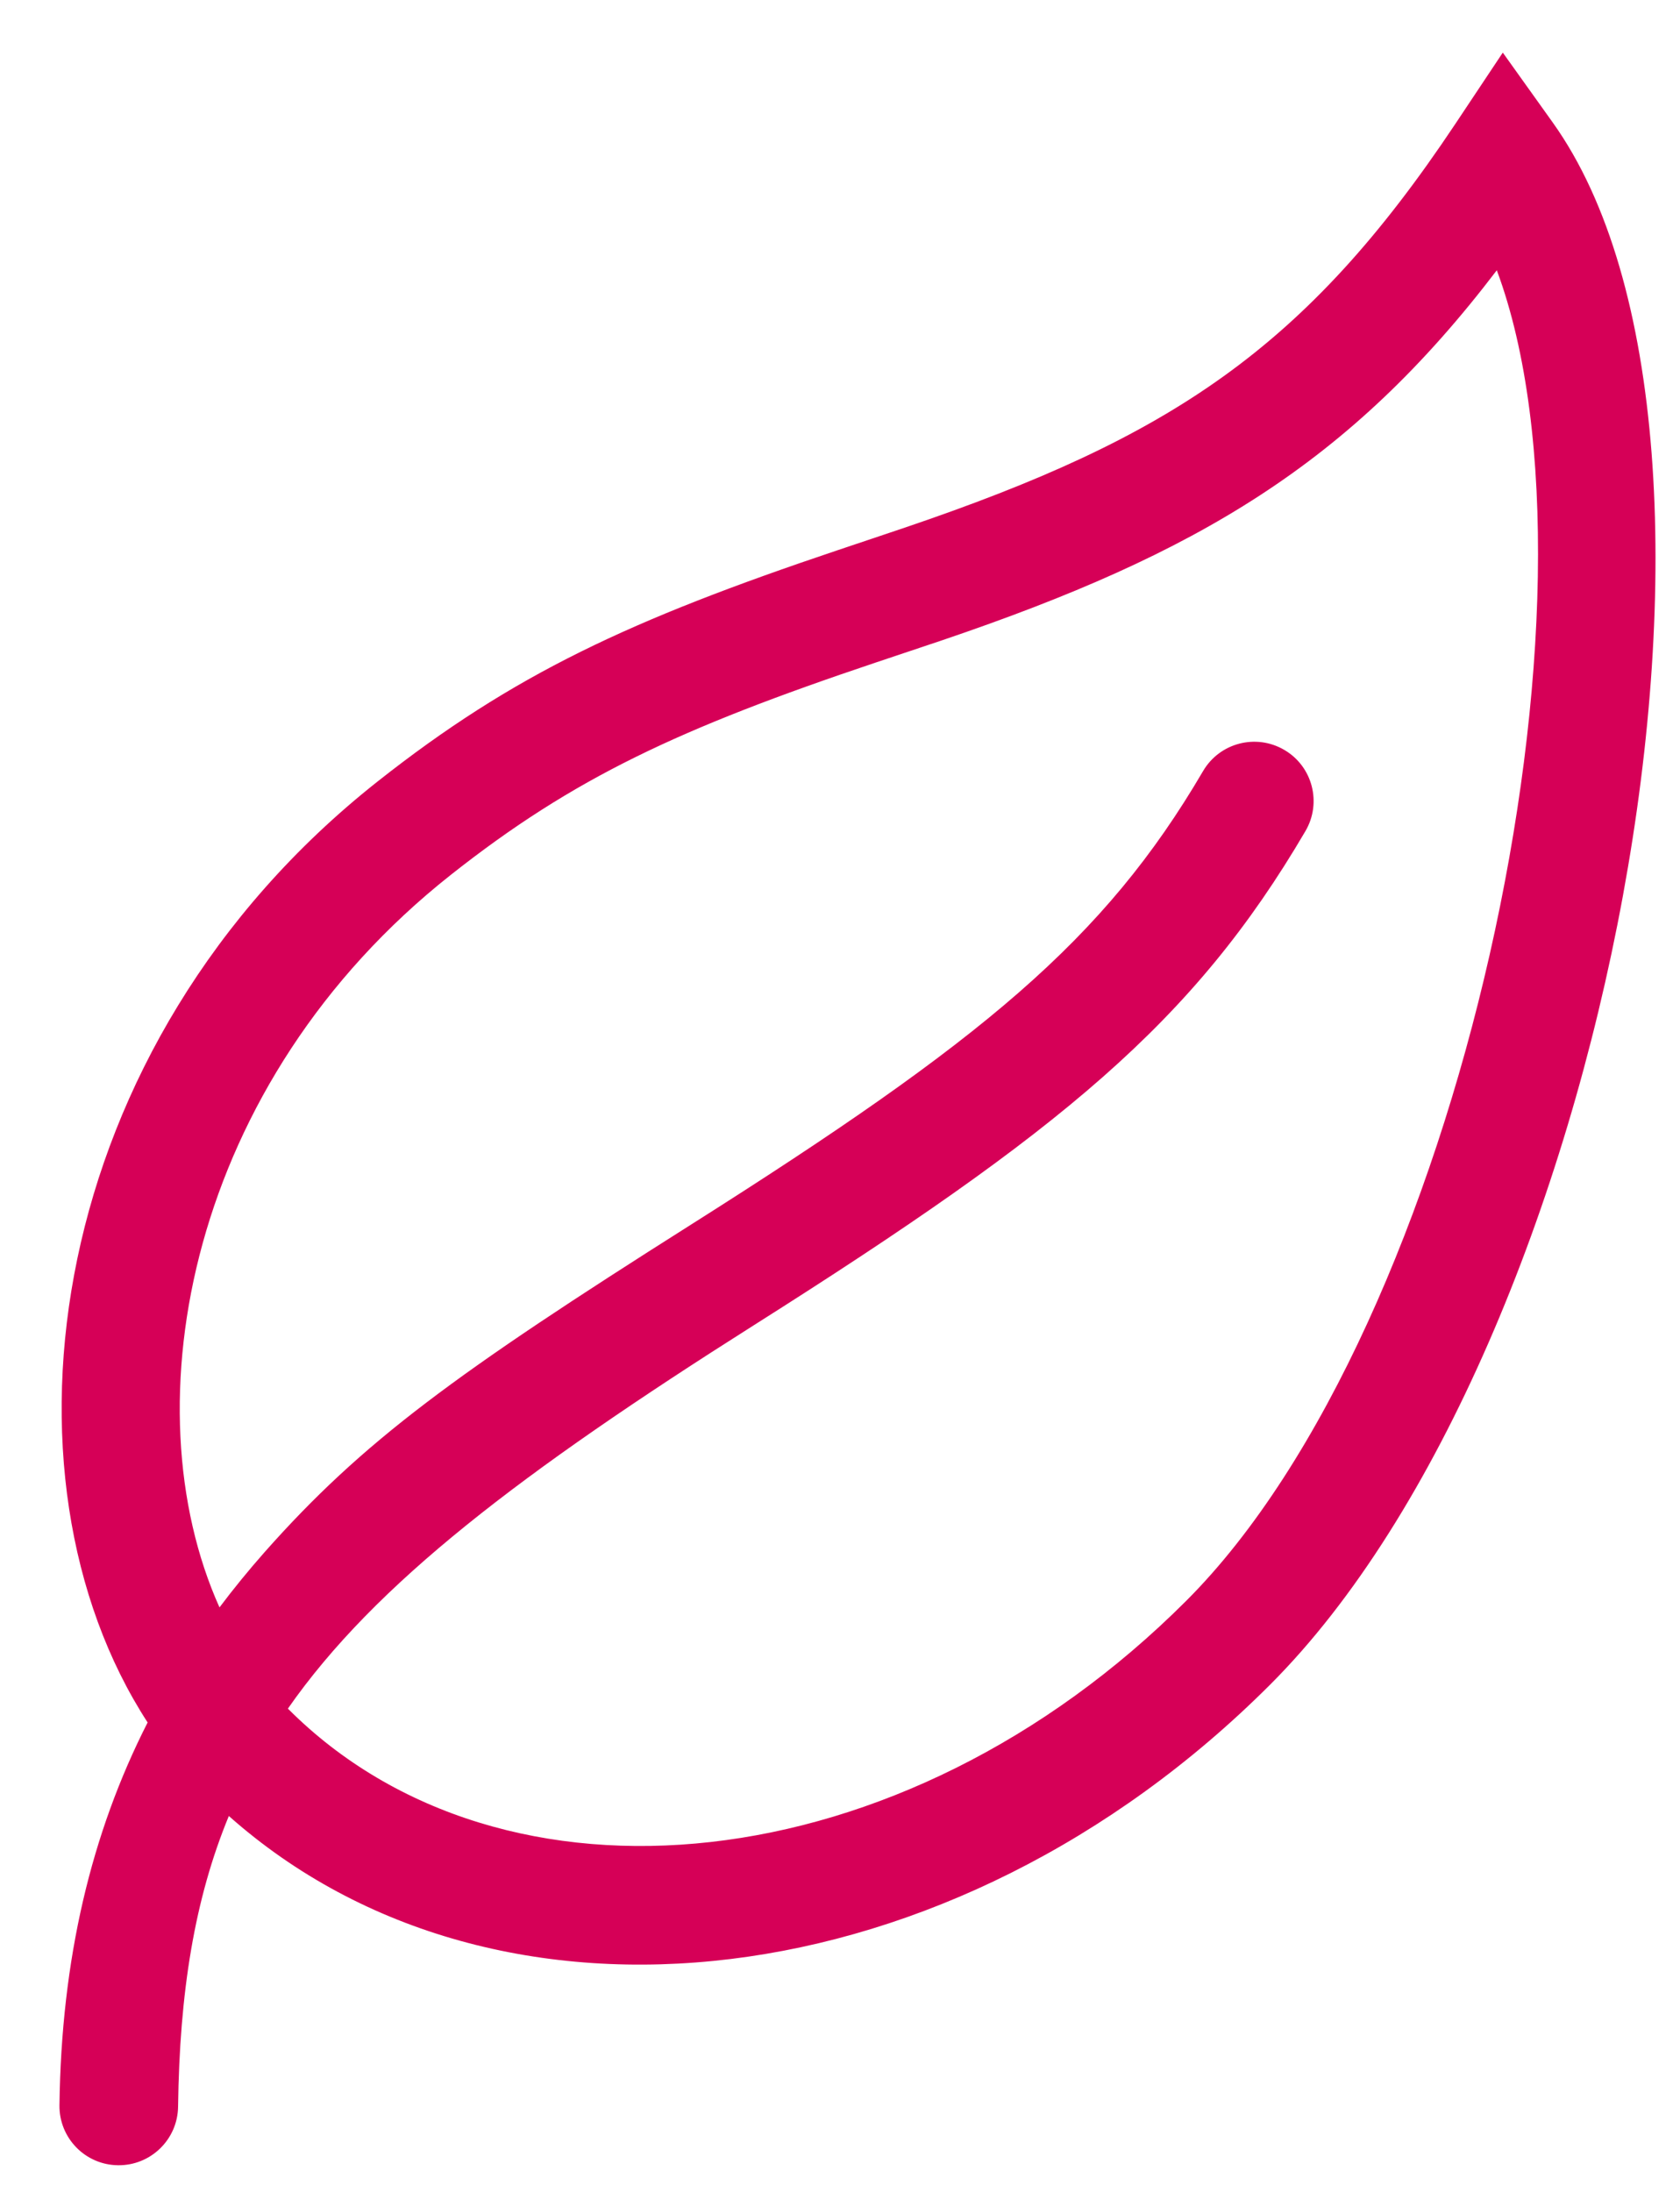 <?xml version="1.0" encoding="UTF-8"?> <svg xmlns="http://www.w3.org/2000/svg" width="23" height="30" viewBox="0 0 23 30" fill="none"><path d="M3.133 24.855C2.663 25.992 2.458 27.268 2.438 28.834C2.432 29.282 2.064 29.641 1.615 29.635C1.167 29.63 0.808 29.262 0.814 28.813C0.84 26.813 1.247 25.094 2.021 23.575C-0.17 20.202 0.598 14.308 5.167 10.698C7.028 9.228 8.62 8.487 11.472 7.529C11.582 7.492 11.704 7.451 11.934 7.374C12.12 7.312 12.255 7.266 12.389 7.221C16.022 5.988 17.868 4.78 19.922 1.699L20.574 0.72L21.258 1.677C24.358 6.016 22.008 18.438 17.39 23.056C13.034 27.413 6.804 28.116 3.133 24.855ZM3.941 23.386C3.943 23.388 3.945 23.39 3.948 23.392C6.877 26.321 12.342 25.808 16.242 21.908C19.996 18.154 22.146 8.145 20.492 3.699C18.479 6.341 16.402 7.574 12.911 8.759C12.775 8.805 12.637 8.851 12.449 8.914C12.219 8.991 12.098 9.031 11.989 9.068C9.299 9.971 7.855 10.644 6.173 11.973C2.582 14.81 1.761 19.232 3.005 22C3.199 21.742 3.405 21.49 3.623 21.243C4.97 19.723 6.235 18.801 9.454 16.765C13.446 14.24 15.111 12.874 16.471 10.553C16.698 10.166 17.196 10.037 17.583 10.264C17.97 10.49 18.099 10.988 17.872 11.375C16.338 13.992 14.528 15.477 10.322 18.137C7.142 20.149 5.134 21.674 3.941 23.386Z" fill="#D60057"></path></svg> 